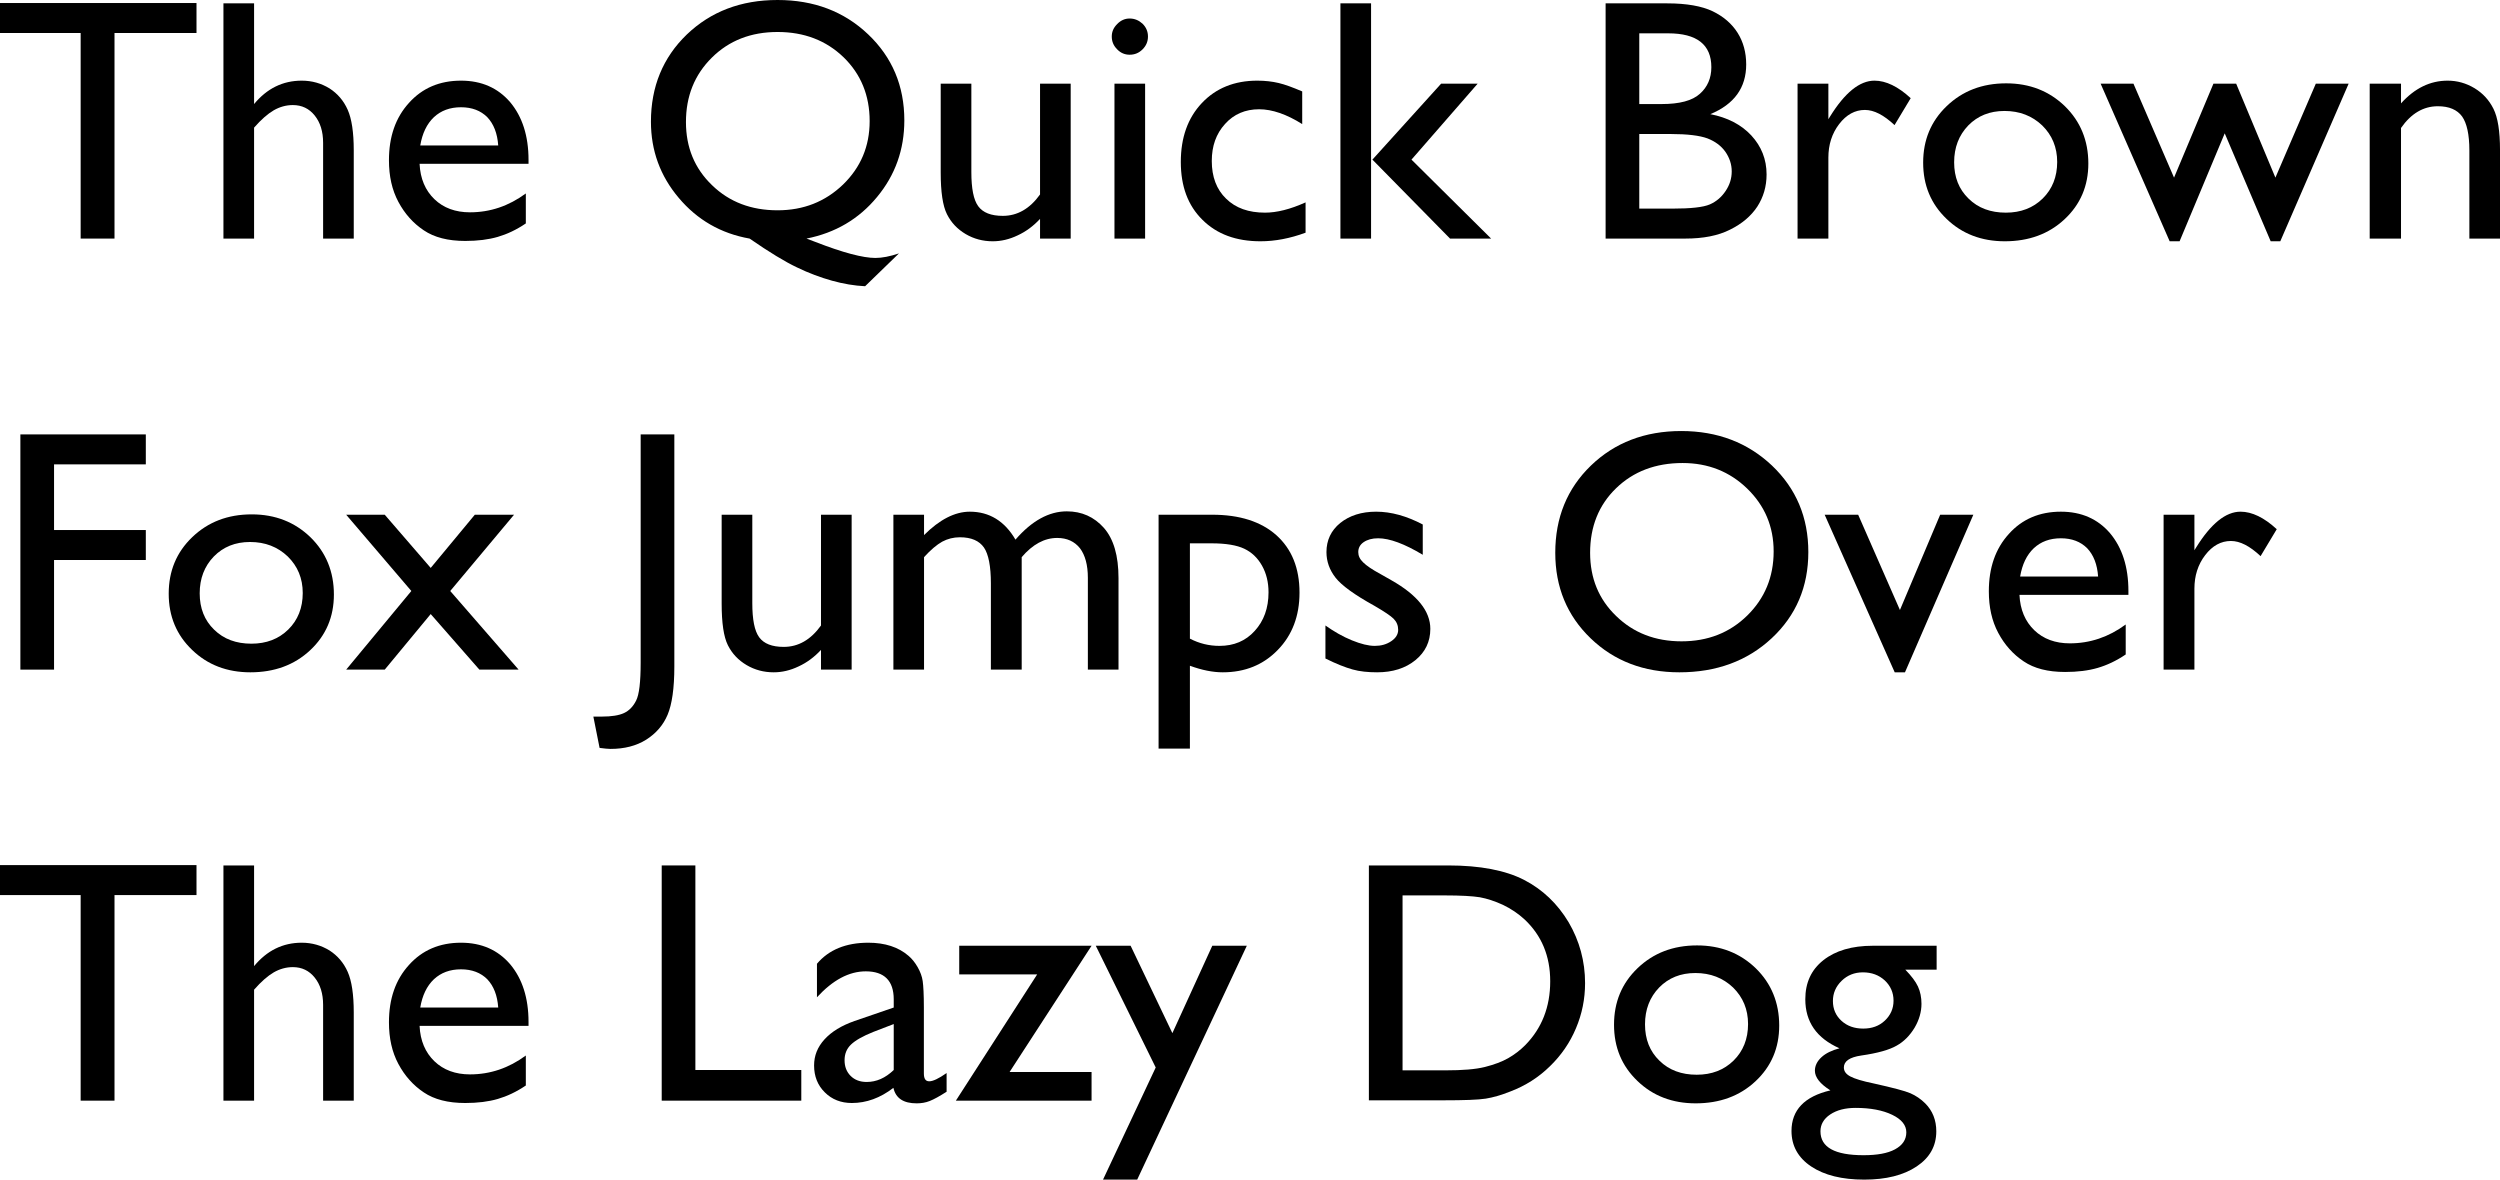 <?xml version="1.0" encoding="UTF-8" standalone="no"?>
<svg
   viewBox="159.986 6.678 193.333 91.224"
   version="1.1"
   id="svg2"
   xmlns="http://www.w3.org/2000/svg"
   xmlns:svg="http://www.w3.org/2000/svg">
  <defs
     id="defs9" />
  <g
     aria-label="The Quick BrownFox Jumps OverThe Lazy Dog"
     id="text4521"
     style="font-size:26.667px;line-height:125%;font-family:'Gill Sans', sans-serif;text-align:left;letter-spacing:0px;word-spacing:0px;stroke-width:1px">
    <path
       d="M 159.986,6.912 V 9.23 H 166.223 V 25.128 H 168.841 V 9.23 H 175.182 V 6.912 Z"
       id="path11" />
    <path
       d="M 177.265,6.938 V 25.128 H 179.635 V 16.548 C 180.182,15.923 180.69,15.48 181.158,15.206 181.614,14.946 182.109,14.803 182.63,14.803 183.333,14.803 183.893,15.076 184.322,15.61 184.752,16.144 184.973,16.847 184.973,17.719 V 25.128 H 187.343 V 18.305 C 187.343,16.925 187.187,15.871 186.874,15.167 186.562,14.464 186.093,13.917 185.468,13.514 184.83,13.123 184.114,12.915 183.32,12.915 181.848,12.915 180.624,13.527 179.635,14.725 V 6.938 Z"
       id="path13" />
    <path
       d="M 200.859,19.347 V 19.048 C 200.859,17.186 200.377,15.701 199.44,14.581 198.489,13.475 197.226,12.915 195.637,12.915 193.984,12.915 192.643,13.488 191.614,14.634 190.572,15.779 190.065,17.251 190.065,19.074 190.065,20.298 190.299,21.365 190.794,22.29 191.289,23.214 191.94,23.943 192.76,24.49 193.567,25.037 194.635,25.311 195.963,25.311 196.927,25.311 197.76,25.206 198.476,24.998 199.192,24.79 199.921,24.451 200.65,23.956 V 21.639 C 199.322,22.615 197.89,23.097 196.328,23.097 195.208,23.097 194.283,22.759 193.58,22.081 192.877,21.404 192.486,20.493 192.434,19.347 Z M 192.486,17.928 C 192.643,16.99 192.994,16.261 193.541,15.74 194.088,15.233 194.778,14.972 195.637,14.972 196.484,14.972 197.161,15.233 197.669,15.74 198.164,16.261 198.45,16.99 198.515,17.928 Z"
       id="path15" />
    <path
       d="M 229.505,26.274 C 228.802,26.509 228.203,26.626 227.682,26.626 226.731,26.626 225.182,26.222 223.046,25.389 L 222.356,25.128 C 224.583,24.686 226.406,23.618 227.812,21.912 229.218,20.219 229.921,18.24 229.921,15.988 229.921,13.318 228.984,11.105 227.122,9.334 225.26,7.563 222.929,6.678 220.117,6.678 217.278,6.678 214.947,7.576 213.098,9.347 211.249,11.131 210.325,13.384 210.325,16.092 210.325,18.318 211.041,20.285 212.473,21.977 213.906,23.683 215.742,24.738 217.955,25.128 219.479,26.183 220.703,26.925 221.614,27.355 222.525,27.798 223.437,28.136 224.322,28.384 225.208,28.631 226.067,28.774 226.887,28.813 Z M 220.117,9.152 C 222.174,9.152 223.867,9.803 225.221,11.105 226.562,12.407 227.239,14.061 227.239,16.04 227.239,17.993 226.549,19.621 225.182,20.949 223.802,22.277 222.122,22.941 220.117,22.941 218.085,22.941 216.393,22.303 215.052,21.001 213.697,19.699 213.033,18.071 213.033,16.118 213.033,14.113 213.697,12.459 215.039,11.131 216.367,9.816 218.059,9.152 220.117,9.152 Z"
       id="path17" />
    <path
       d="M 240.416,25.128 H 242.786 V 13.149 H 240.416 V 21.717 C 239.622,22.824 238.658,23.371 237.539,23.371 236.627,23.371 236.002,23.123 235.637,22.628 235.273,22.134 235.104,21.248 235.104,19.985 V 13.149 H 232.734 V 20.011 C 232.734,21.522 232.89,22.589 233.216,23.24 233.541,23.891 234.023,24.399 234.661,24.777 235.299,25.154 236.002,25.337 236.757,25.337 237.395,25.337 238.033,25.193 238.684,24.881 239.335,24.581 239.908,24.152 240.416,23.605 Z"
       id="path19" />
    <path
       d="M 247.343,8.11 C 246.979,8.11 246.653,8.253 246.38,8.54 246.093,8.826 245.963,9.139 245.963,9.503 245.963,9.881 246.093,10.206 246.38,10.493 246.653,10.779 246.979,10.91 247.343,10.91 247.734,10.91 248.059,10.779 248.346,10.493 248.619,10.219 248.762,9.894 248.762,9.503 248.762,9.113 248.619,8.787 248.346,8.514 248.059,8.253 247.734,8.11 247.343,8.11 Z M 246.171,13.149 V 25.128 H 248.541 V 13.149 Z"
       id="path21" />
    <path
       d="M 260.95,22.329 C 259.765,22.863 258.723,23.123 257.812,23.123 256.549,23.123 255.546,22.772 254.804,22.042 254.062,21.326 253.697,20.35 253.697,19.126 253.697,17.967 254.036,17.016 254.726,16.261 255.403,15.506 256.289,15.128 257.356,15.128 258.372,15.128 259.492,15.519 260.69,16.274 V 13.748 C 259.96,13.436 259.361,13.214 258.867,13.097 258.372,12.98 257.825,12.915 257.213,12.915 255.442,12.915 254.01,13.501 252.929,14.647 251.835,15.805 251.302,17.329 251.302,19.204 251.302,21.079 251.848,22.563 252.968,23.67 254.088,24.79 255.585,25.337 257.46,25.337 258.593,25.337 259.752,25.115 260.95,24.673 Z"
       id="path23" />
    <path
       d="M 271.432,13.149 266.119,19.022 272.122,25.128 H 275.299 L 269.14,19.022 274.257,13.149 Z M 263.645,6.938 V 25.128 H 266.015 V 6.938 Z"
       id="path25" />
    <path
       d="M 290.312,25.128 C 291.692,25.128 292.851,24.907 293.775,24.438 294.7,23.983 295.403,23.384 295.885,22.654 296.354,21.925 296.601,21.105 296.601,20.167 296.601,18.996 296.197,17.993 295.416,17.147 294.635,16.313 293.58,15.766 292.252,15.506 294.101,14.738 295.025,13.462 295.025,11.665 295.025,10.74 294.804,9.92 294.361,9.217 293.919,8.514 293.268,7.954 292.434,7.55 291.588,7.147 290.416,6.938 288.919,6.938 H 284.153 V 25.128 Z M 288.997,9.256 C 291.21,9.256 292.33,10.128 292.33,11.873 292.33,12.719 292.031,13.41 291.445,13.93 290.859,14.464 289.869,14.725 288.489,14.725 H 286.757 V 9.256 Z M 289.192,17.042 C 290.481,17.042 291.432,17.16 292.031,17.381 292.63,17.615 293.085,17.954 293.411,18.41 293.736,18.878 293.906,19.386 293.906,19.933 293.906,20.48 293.749,20.975 293.437,21.443 293.124,21.912 292.721,22.264 292.213,22.485 291.705,22.706 290.742,22.811 289.322,22.811 H 286.757 V 17.042 Z"
       id="path27" />
    <path
       d="M 301.38,13.149 H 298.997 V 25.128 H 301.38 V 18.865 C 301.38,17.876 301.653,17.003 302.213,16.274 302.773,15.545 303.437,15.18 304.205,15.18 304.908,15.18 305.664,15.571 306.497,16.352 L 307.747,14.269 C 306.77,13.371 305.833,12.915 304.947,12.915 303.802,12.915 302.656,13.839 301.51,15.688 L 301.38,15.897 Z"
       id="path29" />
    <path
       d="M 315.13,13.123 C 313.281,13.123 311.757,13.709 310.533,14.881 309.309,16.053 308.71,17.511 308.71,19.256 308.71,21.001 309.309,22.446 310.52,23.605 311.718,24.764 313.229,25.337 315.025,25.337 316.874,25.337 318.424,24.777 319.648,23.631 320.872,22.485 321.484,21.053 321.484,19.321 321.484,17.55 320.872,16.066 319.674,14.894 318.463,13.722 316.953,13.123 315.13,13.123 Z M 314.999,15.259 C 316.171,15.259 317.135,15.636 317.916,16.378 318.684,17.134 319.075,18.071 319.075,19.204 319.075,20.35 318.697,21.3 317.955,22.029 317.213,22.759 316.262,23.123 315.104,23.123 313.932,23.123 312.968,22.772 312.226,22.042 311.471,21.313 311.106,20.376 311.106,19.23 311.106,18.084 311.471,17.134 312.2,16.378 312.929,15.636 313.854,15.259 314.999,15.259 Z"
       id="path31" />
    <path
       d="M 339.075,13.149 335.95,20.415 332.916,13.149 H 331.158 L 328.111,20.415 324.973,13.149 H 322.434 L 327.773,25.337 H 328.541 L 332.031,16.99 335.585,25.337 H 336.328 L 341.614,13.149 Z"
       id="path33" />
    <path
       d="M 345.664,13.149 H 343.242 V 25.128 H 345.664 V 16.574 C 346.445,15.454 347.395,14.894 348.515,14.894 349.387,14.894 350.012,15.167 350.39,15.688 350.755,16.209 350.95,17.081 350.95,18.305 V 25.128 H 353.32 V 18.279 C 353.32,16.821 353.15,15.766 352.812,15.089 352.473,14.412 351.992,13.891 351.354,13.501 350.703,13.11 350.012,12.915 349.27,12.915 347.916,12.915 346.718,13.501 345.664,14.673 Z"
       id="path35" />
    <path
       d="M 161.562,40.272 V 58.462 H 164.166 V 49.985 H 171.262 V 47.667 H 164.166 V 42.589 H 171.262 V 40.272 Z"
       id="path37" />
    <path
       d="M 179.453,46.456 C 177.604,46.456 176.08,47.042 174.856,48.214 173.632,49.386 173.033,50.844 173.033,52.589 173.033,54.334 173.632,55.779 174.843,56.938 176.041,58.097 177.552,58.67 179.348,58.67 181.197,58.67 182.747,58.11 183.971,56.964 185.195,55.818 185.807,54.386 185.807,52.654 185.807,50.884 185.195,49.399 183.997,48.227 182.786,47.055 181.275,46.456 179.453,46.456 Z M 179.322,48.592 C 180.494,48.592 181.458,48.969 182.239,49.712 183.007,50.467 183.398,51.404 183.398,52.537 183.398,53.683 183.02,54.634 182.278,55.363 181.536,56.092 180.585,56.456 179.427,56.456 178.255,56.456 177.291,56.105 176.549,55.376 175.794,54.647 175.429,53.709 175.429,52.563 175.429,51.417 175.794,50.467 176.523,49.712 177.252,48.969 178.177,48.592 179.322,48.592 Z"
       id="path39" />
    <path
       d="M 196.705,46.483 193.294,50.597 189.739,46.483 H 186.757 L 191.796,52.381 186.757,58.462 H 189.739 L 193.294,54.165 197.057,58.462 H 200.091 L 194.804,52.381 199.739,46.483 Z"
       id="path41" />
    <path
       d="M 209.531,40.272 V 57.928 C 209.531,59.425 209.414,60.402 209.179,60.858 208.945,61.326 208.632,61.639 208.242,61.821 207.851,62.003 207.278,62.094 206.536,62.094 H 205.872 L 206.354,64.516 C 206.744,64.568 207.031,64.594 207.2,64.594 208.268,64.594 209.192,64.36 209.96,63.878 210.716,63.397 211.275,62.759 211.614,61.951 211.953,61.144 212.135,59.907 212.135,58.227 V 40.272 Z"
       id="path43" />
    <path
       d="M 223.476,58.462 H 225.846 V 46.483 H 223.476 V 55.05 C 222.682,56.157 221.718,56.704 220.598,56.704 219.687,56.704 219.062,56.456 218.697,55.962 218.333,55.467 218.164,54.581 218.164,53.318 V 46.483 H 215.794 V 53.344 C 215.794,54.855 215.95,55.923 216.275,56.574 216.601,57.225 217.083,57.733 217.721,58.11 218.359,58.488 219.062,58.67 219.817,58.67 220.455,58.67 221.093,58.527 221.744,58.214 222.395,57.915 222.968,57.485 223.476,56.938 Z"
       id="path45" />
    <path
       d="M 238.997,49.764 C 239.843,48.774 240.755,48.279 241.744,48.279 242.499,48.279 243.085,48.553 243.502,49.074 243.906,49.608 244.114,50.376 244.114,51.365 V 58.462 H 246.484 V 51.391 C 246.484,49.647 246.106,48.358 245.351,47.498 244.596,46.652 243.645,46.222 242.486,46.222 241.106,46.222 239.778,46.951 238.515,48.41 237.682,46.977 236.497,46.248 234.986,46.248 233.828,46.248 232.643,46.86 231.445,48.058 V 46.483 H 229.075 V 58.462 H 231.445 V 49.764 C 231.966,49.191 232.434,48.8 232.851,48.566 233.268,48.344 233.723,48.227 234.218,48.227 235.104,48.227 235.716,48.501 236.08,49.022 236.432,49.542 236.614,50.467 236.614,51.795 V 58.462 H 238.997 Z"
       id="path47" />
    <path
       d="M 249.583,64.568 H 252.005 V 58.162 C 252.929,58.501 253.775,58.67 254.544,58.67 256.262,58.67 257.682,58.097 258.802,56.938 259.921,55.792 260.481,54.308 260.481,52.511 260.481,50.61 259.882,49.139 258.697,48.071 257.512,47.016 255.859,46.483 253.736,46.483 H 249.583 Z M 253.684,48.696 C 254.791,48.696 255.637,48.839 256.21,49.113 256.783,49.386 257.239,49.816 257.578,50.415 257.916,51.014 258.085,51.704 258.085,52.485 258.085,53.709 257.721,54.699 257.018,55.467 256.315,56.248 255.403,56.626 254.296,56.626 253.489,56.626 252.734,56.443 252.005,56.066 V 48.696 Z"
       id="path49" />
    <path
       d="M 262.486,57.602 C 263.32,58.019 264.023,58.292 264.583,58.449 265.13,58.605 265.768,58.67 266.484,58.67 267.682,58.67 268.671,58.358 269.44,57.733 270.208,57.108 270.598,56.3 270.598,55.311 270.598,53.943 269.596,52.693 267.604,51.561 L 266.757,51.079 C 266.106,50.727 265.664,50.428 265.403,50.167 265.143,49.92 265.025,49.66 265.025,49.373 265.025,49.061 265.156,48.8 265.442,48.605 265.729,48.41 266.093,48.305 266.562,48.305 267.447,48.305 268.606,48.735 270.012,49.581 V 47.238 C 268.775,46.587 267.578,46.248 266.406,46.248 265.273,46.248 264.348,46.548 263.632,47.121 262.916,47.706 262.565,48.462 262.565,49.373 262.565,50.089 262.799,50.753 263.268,51.352 263.736,51.951 264.739,52.68 266.275,53.527 267.031,53.969 267.525,54.295 267.76,54.529 267.994,54.764 268.111,55.05 268.111,55.389 268.111,55.727 267.929,56.027 267.578,56.261 267.213,56.509 266.796,56.626 266.302,56.626 265.82,56.626 265.234,56.483 264.531,56.196 263.828,55.91 263.15,55.519 262.486,55.05 Z"
       id="path51" />
    <path
       d="M 289.999,40.011 C 287.187,40.011 284.856,40.91 283.02,42.68 281.171,44.464 280.26,46.717 280.26,49.425 280.26,52.081 281.171,54.282 282.994,56.04 284.817,57.798 287.109,58.67 289.856,58.67 292.721,58.67 295.104,57.798 296.992,56.04 298.88,54.282 299.83,52.055 299.83,49.373 299.83,46.691 298.893,44.464 297.018,42.68 295.143,40.91 292.812,40.011 289.999,40.011 Z M 290.104,42.485 C 292.083,42.485 293.749,43.149 295.104,44.464 296.458,45.779 297.148,47.394 297.148,49.321 297.148,51.3 296.458,52.954 295.104,54.282 293.749,55.61 292.057,56.274 290.025,56.274 287.994,56.274 286.315,55.623 284.973,54.321 283.619,53.019 282.955,51.391 282.955,49.425 282.955,47.407 283.619,45.74 284.96,44.438 286.302,43.136 288.02,42.485 290.104,42.485 Z"
       id="path53" />
    <path
       d="M 310.025,46.483 306.914,53.852 303.684,46.483 H 301.093 L 306.51,58.67 H 307.304 L 312.591,46.483 Z"
       id="path55" />
    <path
       d="M 324.583,52.68 V 52.381 C 324.583,50.519 324.101,49.035 323.164,47.915 322.213,46.808 320.95,46.248 319.361,46.248 317.708,46.248 316.367,46.821 315.338,47.967 314.296,49.113 313.789,50.584 313.789,52.407 313.789,53.631 314.023,54.699 314.518,55.623 315.012,56.548 315.664,57.277 316.484,57.824 317.291,58.371 318.359,58.644 319.687,58.644 320.65,58.644 321.484,58.54 322.2,58.331 322.916,58.123 323.645,57.785 324.374,57.29 V 54.972 C 323.046,55.949 321.614,56.43 320.052,56.43 318.932,56.43 318.007,56.092 317.304,55.415 316.601,54.738 316.21,53.826 316.158,52.68 Z M 316.21,51.261 C 316.367,50.324 316.718,49.594 317.265,49.074 317.812,48.566 318.502,48.305 319.361,48.305 320.208,48.305 320.885,48.566 321.393,49.074 321.887,49.594 322.174,50.324 322.239,51.261 Z"
       id="path57" />
    <path
       d="M 329.687,46.483 H 327.304 V 58.462 H 329.687 V 52.199 C 329.687,51.209 329.96,50.337 330.52,49.608 331.08,48.878 331.744,48.514 332.512,48.514 333.216,48.514 333.971,48.904 334.804,49.686 L 336.054,47.602 C 335.078,46.704 334.14,46.248 333.255,46.248 332.109,46.248 330.963,47.173 329.817,49.022 L 329.687,49.23 Z"
       id="path59" />
    <path
       d="M 159.986,73.579 V 75.897 H 166.223 V 91.795 H 168.841 V 75.897 H 175.182 V 73.579 Z"
       id="path61" />
    <path
       d="M 177.265,73.605 V 91.795 H 179.635 V 83.214 C 180.182,82.589 180.69,82.147 181.158,81.873 181.614,81.613 182.109,81.469 182.63,81.469 183.333,81.469 183.893,81.743 184.322,82.277 184.752,82.811 184.973,83.514 184.973,84.386 V 91.795 H 187.343 V 84.972 C 187.343,83.592 187.187,82.537 186.874,81.834 186.562,81.131 186.093,80.584 185.468,80.18 184.83,79.79 184.114,79.581 183.32,79.581 181.848,79.581 180.624,80.193 179.635,81.391 V 73.605 Z"
       id="path63" />
    <path
       d="M 200.859,86.014 V 85.714 C 200.859,83.852 200.377,82.368 199.44,81.248 198.489,80.141 197.226,79.581 195.637,79.581 193.984,79.581 192.643,80.154 191.614,81.3 190.572,82.446 190.065,83.917 190.065,85.74 190.065,86.964 190.299,88.032 190.794,88.956 191.289,89.881 191.94,90.61 192.76,91.157 193.567,91.704 194.635,91.977 195.963,91.977 196.927,91.977 197.76,91.873 198.476,91.665 199.192,91.456 199.921,91.118 200.65,90.623 V 88.305 C 199.322,89.282 197.89,89.764 196.328,89.764 195.208,89.764 194.283,89.425 193.58,88.748 192.877,88.071 192.486,87.16 192.434,86.014 Z M 192.486,84.594 C 192.643,83.657 192.994,82.928 193.541,82.407 194.088,81.899 194.778,81.639 195.637,81.639 196.484,81.639 197.161,81.899 197.669,82.407 198.164,82.928 198.45,83.657 198.515,84.594 Z"
       id="path65" />
    <path
       d="M 211.158,73.605 V 91.795 H 221.953 V 89.425 H 213.762 V 73.605 Z"
       id="path67" />
    <path
       d="M 231.432,84.594 C 231.432,83.592 231.393,82.915 231.341,82.55 231.289,82.186 231.158,81.834 230.95,81.469 230.742,81.105 230.507,80.818 230.247,80.597 229.466,79.92 228.424,79.581 227.135,79.581 225.403,79.581 224.075,80.128 223.164,81.209 V 83.8 C 224.387,82.472 225.637,81.795 226.94,81.795 228.372,81.795 229.101,82.524 229.101,83.956 V 84.594 L 226.067,85.636 C 225.065,85.988 224.296,86.456 223.749,87.055 223.203,87.654 222.942,88.318 222.942,89.074 222.942,89.907 223.216,90.61 223.775,91.157 224.322,91.704 225.025,91.977 225.859,91.977 226.992,91.977 228.059,91.587 229.075,90.805 229.257,91.613 229.856,92.003 230.872,92.003 231.223,92.003 231.562,91.951 231.887,91.821 232.213,91.691 232.643,91.456 233.19,91.105 V 89.66 C 232.578,90.089 232.135,90.298 231.848,90.298 231.562,90.298 231.432,90.102 231.432,89.686 Z M 229.101,89.425 C 228.45,90.05 227.76,90.35 227.005,90.35 226.497,90.35 226.08,90.193 225.768,89.881 225.455,89.568 225.299,89.165 225.299,88.67 225.299,88.188 225.455,87.785 225.794,87.459 226.132,87.134 226.705,86.808 227.512,86.483 L 229.101,85.871 Z"
       id="path69" />
    <path
       d="M 234.166,79.816 V 82.029 H 240.195 L 233.906,91.795 H 244.4 V 89.581 H 238.059 L 244.4,79.816 Z"
       id="path71" />
    <path
       d="M 253.736,79.816 250.65,86.574 247.421,79.816 H 244.726 L 249.361,89.23 245.286,97.902 H 247.929 L 256.406,79.816 Z"
       id="path73" />
    <path
       d="M 265.846,91.769 H 271.601 C 273.216,91.769 274.309,91.73 274.882,91.639 275.455,91.548 276.08,91.365 276.77,91.092 277.942,90.649 278.971,89.998 279.856,89.126 280.716,88.292 281.393,87.316 281.861,86.196 282.33,85.089 282.565,83.93 282.565,82.706 282.565,81.014 282.135,79.438 281.289,77.993 280.429,76.561 279.283,75.467 277.851,74.725 276.406,73.983 274.453,73.605 271.979,73.605 H 265.846 Z M 271.705,75.923 C 272.955,75.923 273.854,75.975 274.427,76.066 274.986,76.17 275.585,76.365 276.21,76.652 276.835,76.951 277.395,77.329 277.89,77.785 279.205,79.022 279.869,80.61 279.869,82.563 279.869,84.555 279.218,86.196 277.942,87.498 277.539,87.902 277.096,88.24 276.614,88.514 276.132,88.787 275.533,89.009 274.817,89.191 274.088,89.373 273.085,89.451 271.783,89.451 H 268.45 V 75.923 Z"
       id="path75" />
    <path
       d="M 291.223,79.79 C 289.374,79.79 287.851,80.376 286.627,81.548 285.403,82.719 284.804,84.178 284.804,85.923 284.804,87.667 285.403,89.113 286.614,90.272 287.812,91.43 289.322,92.003 291.119,92.003 292.968,92.003 294.518,91.443 295.742,90.298 296.966,89.152 297.578,87.719 297.578,85.988 297.578,84.217 296.966,82.733 295.768,81.561 294.557,80.389 293.046,79.79 291.223,79.79 Z M 291.093,81.925 C 292.265,81.925 293.229,82.303 294.01,83.045 294.778,83.8 295.169,84.738 295.169,85.871 295.169,87.016 294.791,87.967 294.049,88.696 293.307,89.425 292.356,89.79 291.197,89.79 290.025,89.79 289.062,89.438 288.32,88.709 287.565,87.98 287.2,87.042 287.2,85.897 287.2,84.751 287.565,83.8 288.294,83.045 289.023,82.303 289.947,81.925 291.093,81.925 Z"
       id="path77" />
    <path
       d="M 299.596,83.956 C 299.596,85.701 300.468,86.964 302.239,87.746 301.653,87.902 301.184,88.123 300.846,88.436 300.507,88.748 300.338,89.1 300.338,89.477 300.338,89.985 300.729,90.493 301.536,91.001 299.531,91.469 298.528,92.524 298.528,94.139 298.528,95.285 299.036,96.209 300.052,96.886 301.067,97.563 302.434,97.902 304.153,97.902 305.846,97.902 307.187,97.563 308.203,96.886 309.218,96.209 309.726,95.311 309.726,94.165 309.726,93.305 309.44,92.576 308.867,92.003 308.528,91.665 308.137,91.404 307.721,91.222 307.304,91.04 306.354,90.792 304.895,90.467 304.01,90.285 303.411,90.102 303.072,89.92 302.734,89.738 302.578,89.516 302.578,89.23 302.578,88.748 303.02,88.436 303.919,88.305 305.195,88.123 306.106,87.863 306.666,87.537 307.226,87.225 307.682,86.756 308.046,86.157 308.398,85.558 308.58,84.933 308.58,84.308 308.58,83.813 308.489,83.358 308.307,82.967 308.124,82.576 307.799,82.147 307.33,81.665 H 309.752 V 79.816 H 304.817 C 303.203,79.816 301.927,80.193 300.989,80.936 300.052,81.678 299.596,82.68 299.596,83.956 Z M 304.049,81.873 C 304.726,81.873 305.286,82.081 305.742,82.498 306.184,82.915 306.419,83.436 306.419,84.061 306.419,84.686 306.184,85.193 305.742,85.61 305.299,86.027 304.739,86.222 304.075,86.222 303.398,86.222 302.838,86.027 302.395,85.623 301.953,85.219 301.731,84.712 301.731,84.087 301.731,83.488 301.953,82.967 302.408,82.524 302.851,82.094 303.398,81.873 304.049,81.873 Z M 303.489,92.355 C 304.635,92.355 305.585,92.537 306.315,92.889 307.044,93.24 307.408,93.696 307.408,94.243 307.408,94.816 307.109,95.246 306.536,95.558 305.963,95.871 305.143,96.014 304.101,96.014 301.874,96.014 300.768,95.402 300.768,94.165 300.768,93.644 301.015,93.201 301.523,92.863 302.031,92.524 302.682,92.355 303.489,92.355 Z"
       id="path79" />
  </g>
</svg>
